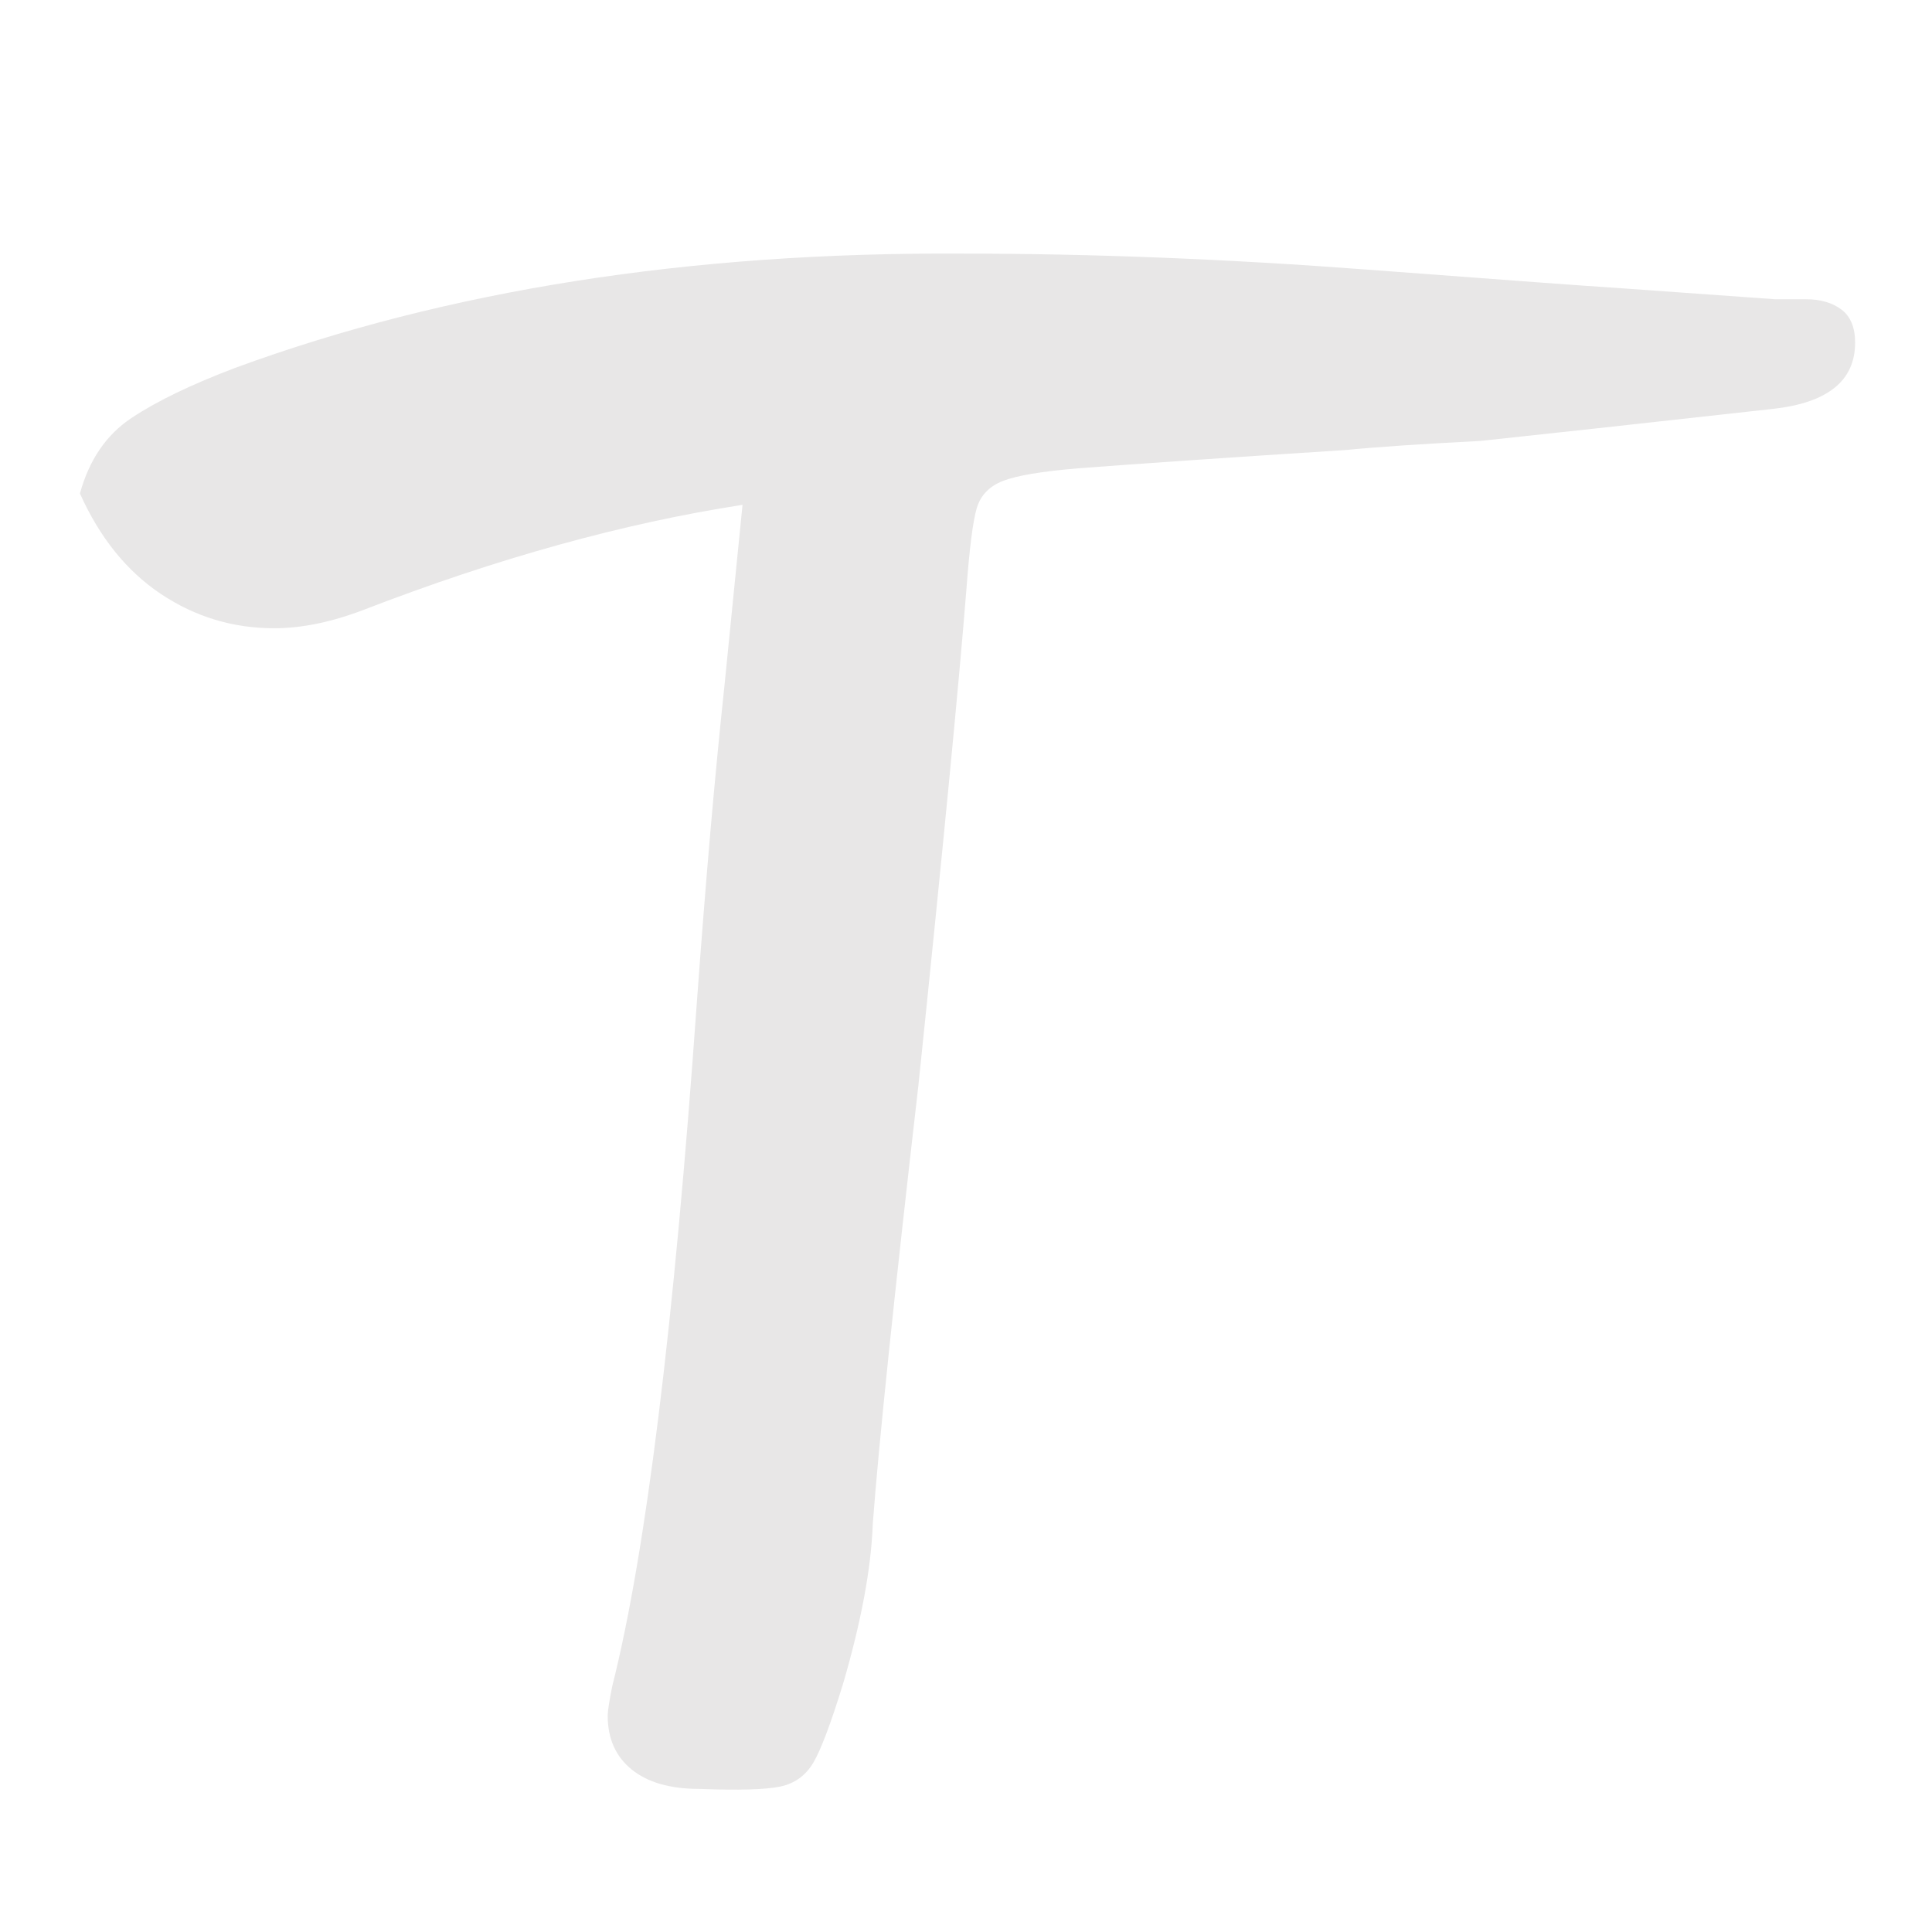 <svg xmlns="http://www.w3.org/2000/svg" xmlns:xlink="http://www.w3.org/1999/xlink" width="500" zoomAndPan="magnify" viewBox="0 0 375 375" height="500" preserveAspectRatio="xMidYMid meet" version="1.2"><defs><clipPath id="f386779ca4"><rect x="0" width="362" y="0" height="375"/></clipPath></defs><g id="1a4aa30fb7"><g transform="matrix(1,0,0,1,0,0)"><g clip-path="url(#f386779ca4)"><g style="fill:#e8e7e7;fill-opacity:1;"><g transform="translate(0, 347.662)"><path style="stroke:none" d="M 135.25 -152.984 C 136.133 -165.109 137.02 -176.27 137.906 -186.469 C 138.801 -196.664 139.691 -205.906 140.578 -214.188 L 144.125 -249.672 C 121.062 -246.117 96.523 -239.316 70.516 -229.266 C 64.305 -226.898 58.539 -225.719 53.219 -225.719 C 45.227 -225.719 37.906 -227.93 31.25 -232.359 C 24.602 -236.797 19.359 -243.301 15.516 -251.875 C 17.297 -258.383 20.625 -263.266 25.5 -266.516 C 30.375 -269.766 37.098 -273.016 45.672 -276.266 C 86.766 -291.348 133.77 -298.738 186.688 -298.438 C 211.82 -298.438 238.062 -297.398 265.406 -295.328 C 292.75 -293.266 308.785 -292.086 313.516 -291.797 L 344.562 -289.578 C 345.75 -289.578 347.742 -289.578 350.547 -289.578 C 353.359 -289.578 355.648 -288.91 357.422 -287.578 C 359.191 -286.242 360.078 -284.102 360.078 -281.156 C 360.078 -273.758 354.758 -269.473 344.125 -268.297 C 317.508 -265.336 298.586 -263.266 287.359 -262.078 C 275.828 -261.484 267.102 -260.895 261.188 -260.312 C 238.133 -258.832 220.844 -257.648 209.312 -256.766 C 202.219 -256.172 197.336 -255.352 194.672 -254.312 C 192.016 -253.281 190.316 -251.508 189.578 -249 C 188.836 -246.488 188.172 -241.238 187.578 -233.25 C 186.098 -214.625 182.992 -182.551 178.266 -137.031 C 173.535 -95.938 170.582 -67.555 169.406 -51.891 C 169.102 -43.316 167.18 -32.969 163.641 -20.844 C 161.273 -13.156 159.352 -8.055 157.875 -5.547 C 156.395 -3.035 154.25 -1.484 151.438 -0.891 C 148.625 -0.297 143.379 -0.145 135.703 -0.438 C 130.078 -0.438 125.711 -1.691 122.609 -4.203 C 119.504 -6.723 117.953 -10.203 117.953 -14.641 C 117.953 -15.523 118.25 -17.445 118.844 -20.406 C 125.344 -46.125 130.812 -90.316 135.25 -152.984 Z M 135.25 -152.984 "/></g></g></g></g></g></svg>